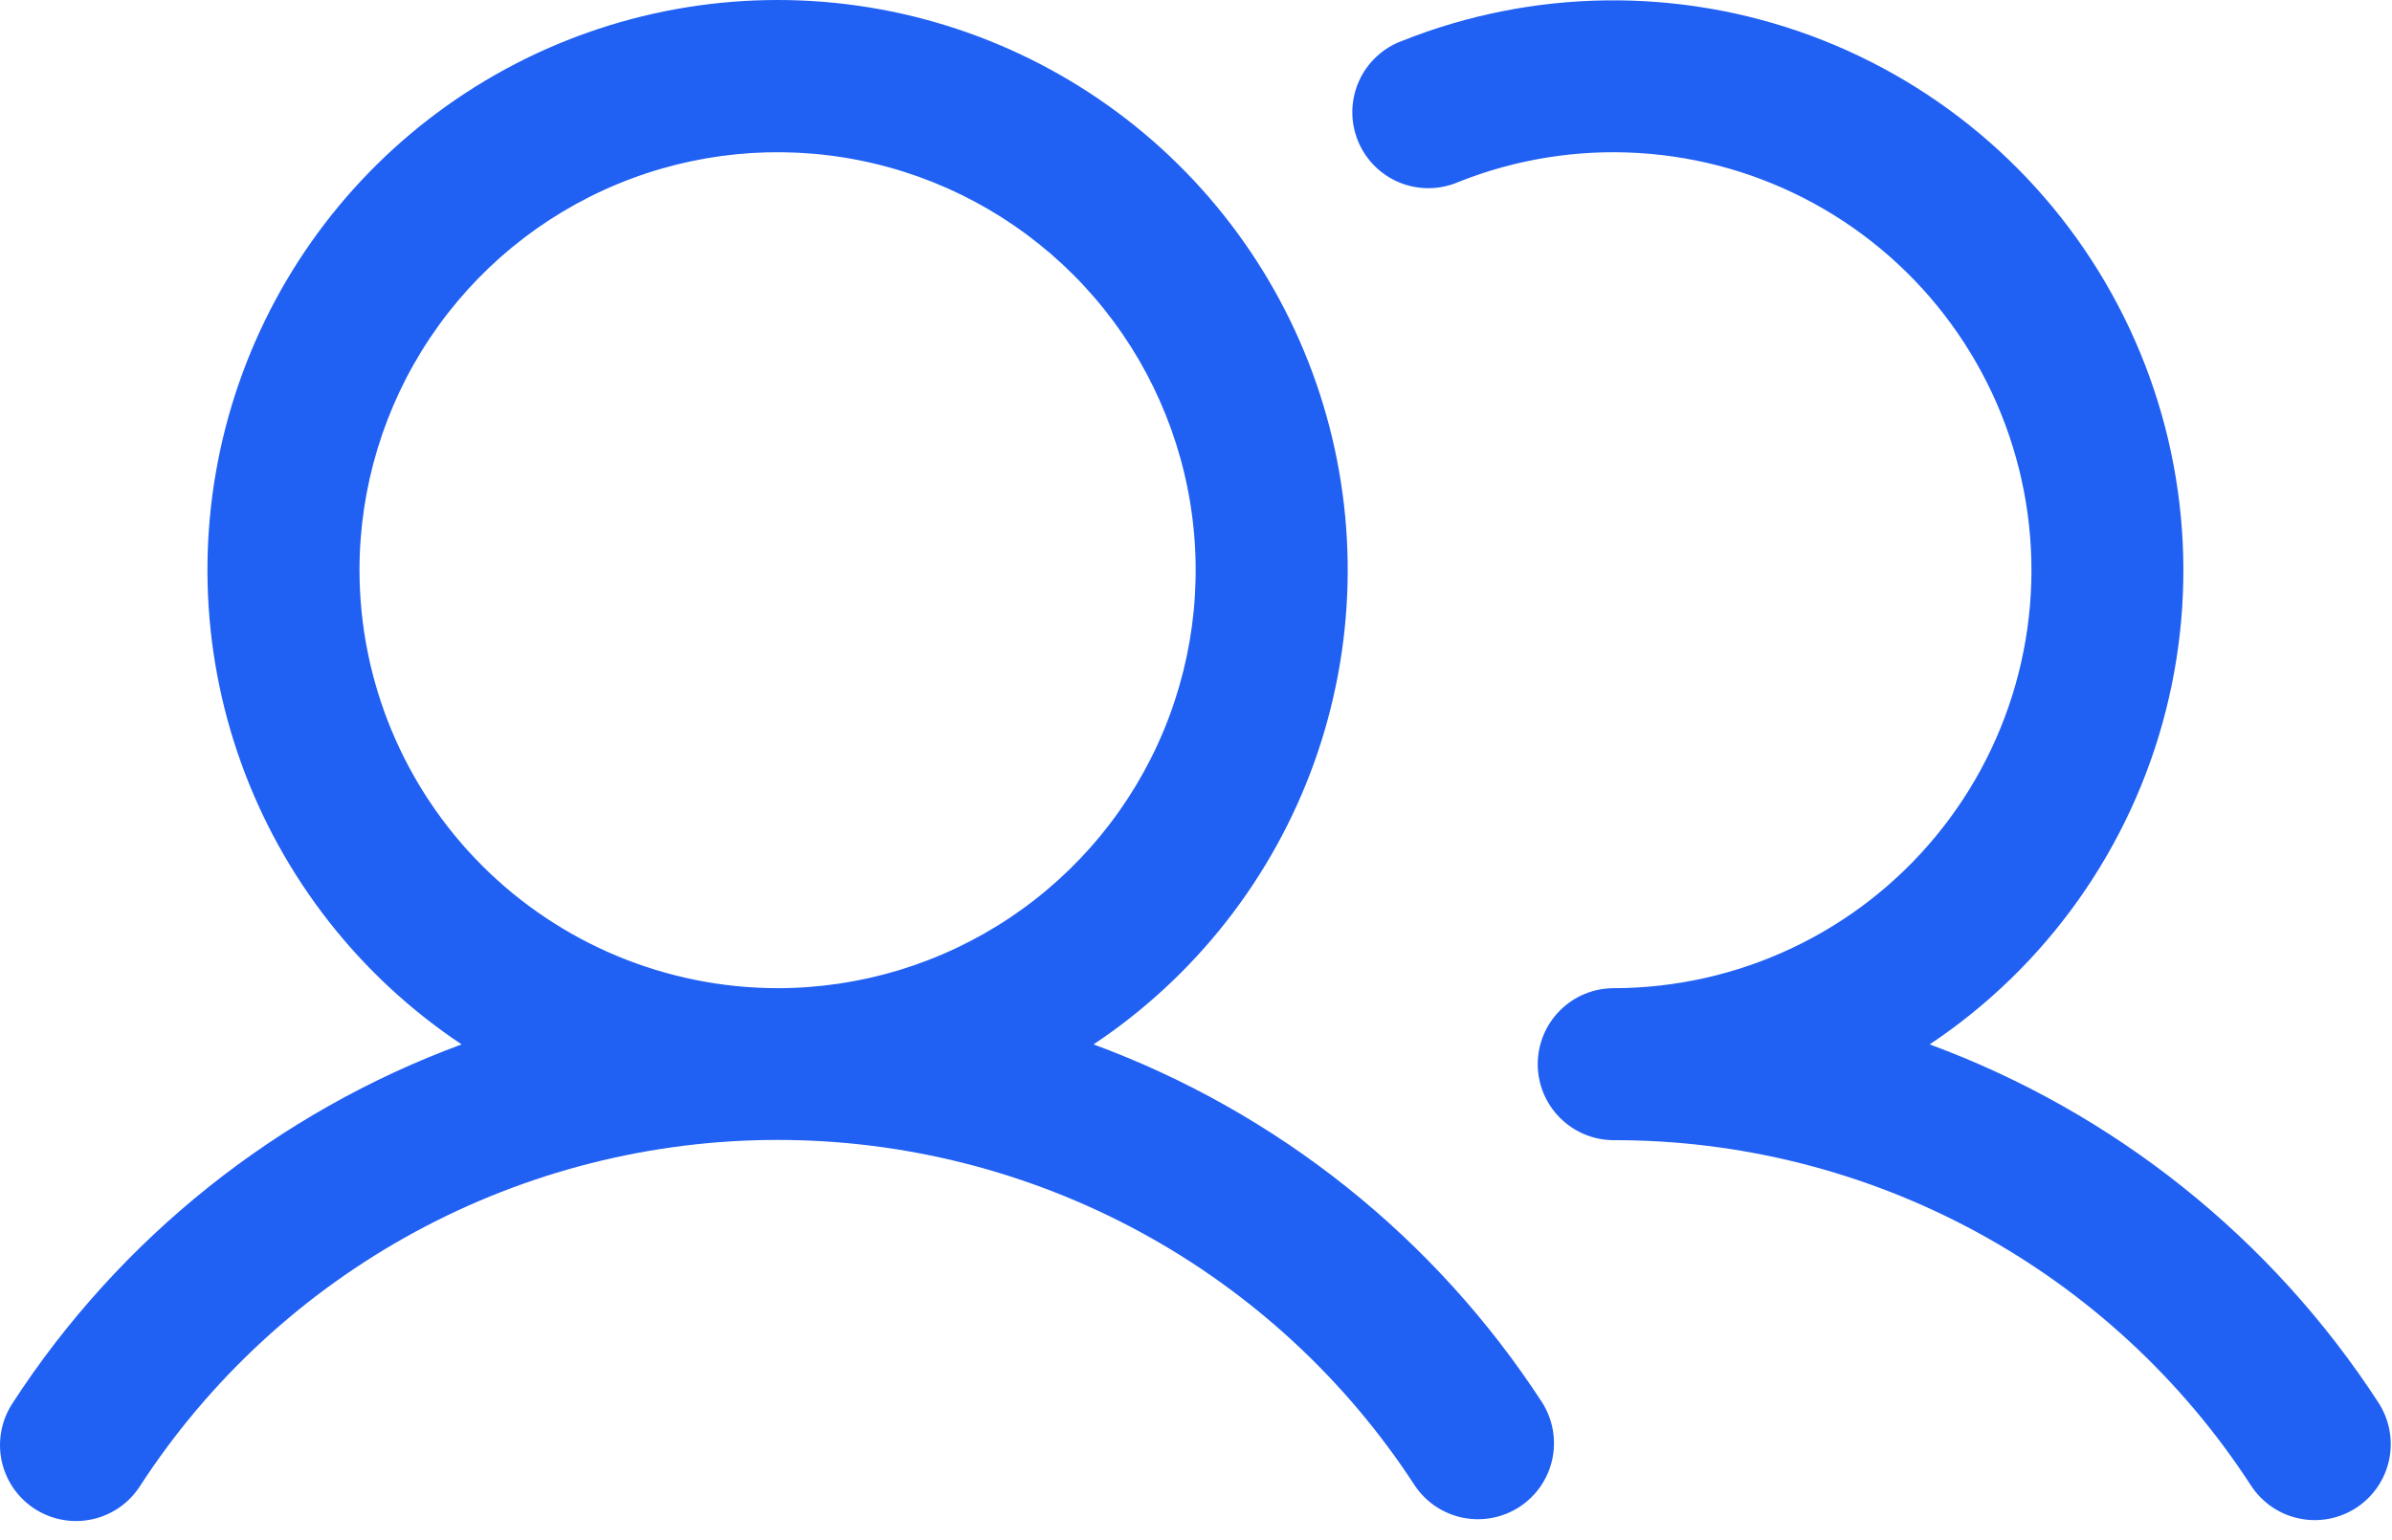 <svg width="59" height="38" viewBox="0 0 59 38" fill="none" xmlns="http://www.w3.org/2000/svg">
<path d="M26.973 25.768C29.485 24.095 31.393 21.658 32.414 18.817C33.435 15.976 33.514 12.881 32.64 9.992C31.766 7.102 29.985 4.57 27.561 2.771C25.137 0.972 22.198 0 19.18 0C16.161 0 13.222 0.972 10.798 2.771C8.374 4.57 6.593 7.102 5.719 9.992C4.845 12.881 4.924 15.976 5.945 18.817C6.966 21.658 8.874 24.095 11.386 25.768C6.841 27.444 2.959 30.544 0.319 34.606C0.181 34.813 0.084 35.044 0.036 35.288C-0.012 35.532 -0.012 35.783 0.037 36.026C0.087 36.27 0.184 36.501 0.324 36.707C0.463 36.912 0.643 37.088 0.851 37.224C1.059 37.359 1.292 37.452 1.536 37.497C1.781 37.542 2.032 37.538 2.274 37.485C2.517 37.432 2.747 37.332 2.95 37.189C3.154 37.047 3.327 36.865 3.46 36.655C5.162 34.036 7.492 31.885 10.237 30.395C12.982 28.906 16.056 28.125 19.18 28.125C22.303 28.125 25.377 28.906 28.122 30.395C30.867 31.885 33.197 34.036 34.899 36.655C35.174 37.064 35.599 37.348 36.082 37.446C36.564 37.544 37.066 37.448 37.479 37.179C37.892 36.91 38.182 36.489 38.287 36.008C38.392 35.526 38.303 35.023 38.04 34.606C35.4 30.544 31.518 27.444 26.973 25.768ZM8.867 14.068C8.867 12.029 9.472 10.035 10.605 8.339C11.738 6.643 13.349 5.321 15.233 4.541C17.117 3.76 19.191 3.556 21.191 3.954C23.192 4.352 25.029 5.334 26.471 6.776C27.914 8.218 28.896 10.056 29.294 12.056C29.692 14.057 29.488 16.13 28.707 18.015C27.927 19.899 26.605 21.51 24.909 22.643C23.213 23.776 21.219 24.381 19.18 24.381C16.445 24.378 13.824 23.29 11.891 21.357C9.958 19.424 8.87 16.802 8.867 14.068ZM58.119 37.201C57.702 37.473 57.195 37.568 56.708 37.465C56.222 37.363 55.796 37.071 55.524 36.655C53.824 34.035 51.494 31.882 48.748 30.393C46.003 28.904 42.928 28.127 39.804 28.131C39.307 28.131 38.83 27.933 38.479 27.581C38.127 27.23 37.929 26.753 37.929 26.256C37.929 25.758 38.127 25.282 38.479 24.93C38.83 24.578 39.307 24.381 39.804 24.381C41.323 24.379 42.823 24.042 44.196 23.394C45.57 22.746 46.783 21.803 47.749 20.631C48.716 19.46 49.412 18.089 49.787 16.618C50.163 15.146 50.208 13.61 49.921 12.119C49.634 10.627 49.021 9.218 48.126 7.991C47.231 6.764 46.076 5.75 44.744 5.021C43.412 4.292 41.935 3.867 40.419 3.775C38.903 3.683 37.386 3.927 35.975 4.489C35.745 4.589 35.497 4.641 35.247 4.643C34.996 4.645 34.748 4.597 34.516 4.502C34.284 4.406 34.074 4.265 33.898 4.087C33.722 3.909 33.583 3.697 33.49 3.465C33.397 3.232 33.351 2.983 33.356 2.732C33.361 2.482 33.416 2.235 33.518 2.006C33.62 1.777 33.766 1.571 33.949 1.4C34.132 1.228 34.347 1.095 34.583 1.009C37.811 -0.279 41.402 -0.325 44.663 0.879C47.923 2.083 50.622 4.451 52.239 7.528C53.857 10.604 54.277 14.171 53.42 17.539C52.563 20.907 50.489 23.839 47.597 25.768C52.143 27.444 56.025 30.544 58.665 34.606C58.936 35.023 59.031 35.53 58.929 36.017C58.827 36.503 58.535 36.929 58.119 37.201Z" fill="#2060F3"/>
</svg>
